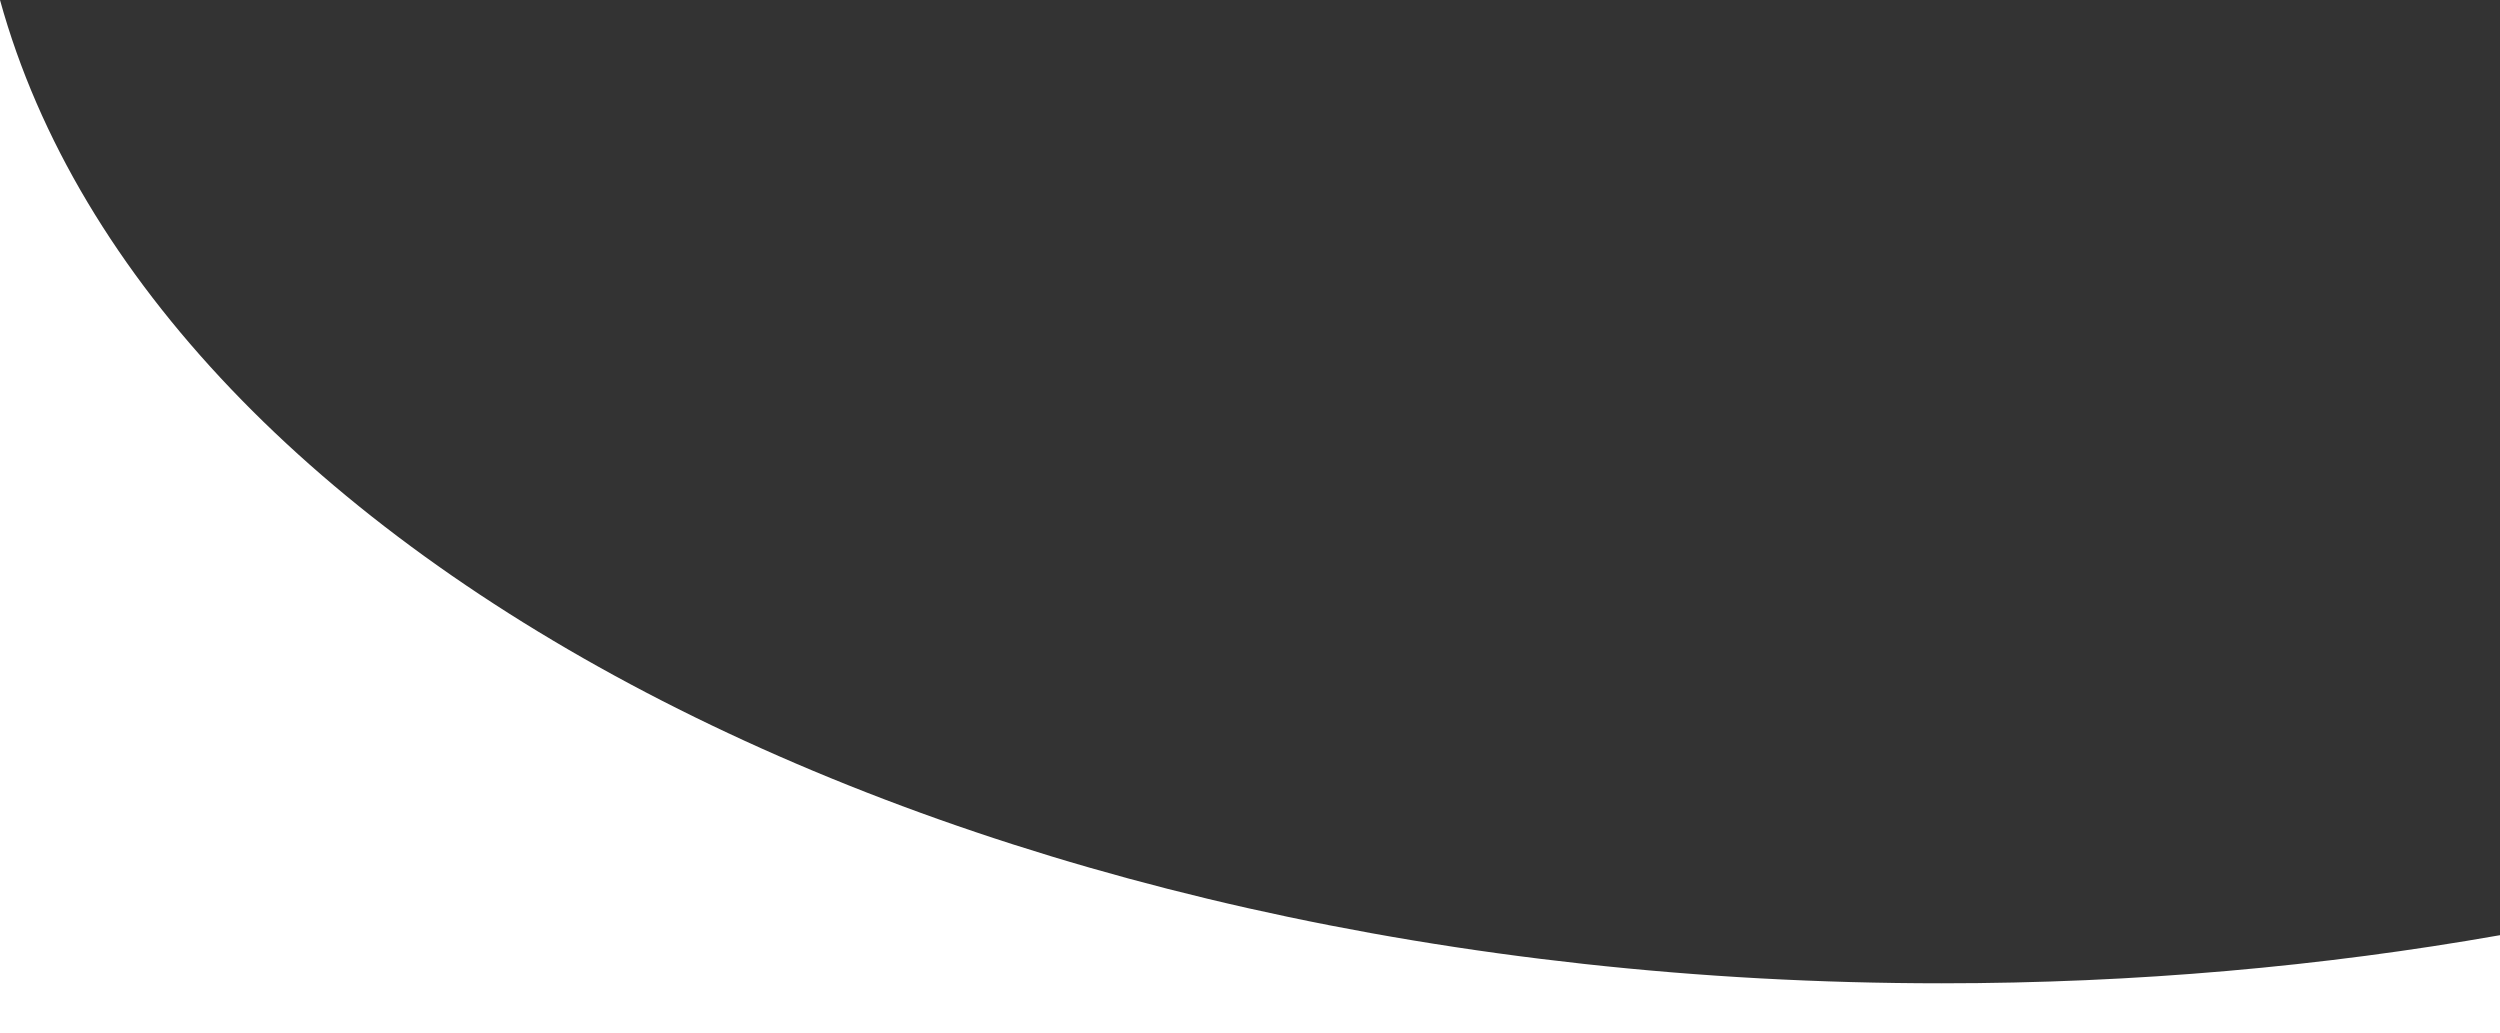 <?xml version="1.0" encoding="UTF-8"?><svg id="Ebene_2" xmlns="http://www.w3.org/2000/svg" viewBox="0 0 385.03 159.14"><rect x="0" y="0" width="385.03" height="159.14" fill="#333333" stroke="none"/><defs><style>.cls-1{fill:#fff;stroke-width:0px;}</style></defs><g id="Ebene_1-2"><path class="cls-1" d="m299.02,151.44C148.56,151.44,23.73,85.91,0,0v159.14h385.03v-15.11c-27.27,4.81-56.13,7.41-86,7.41Z"/></g></svg>
